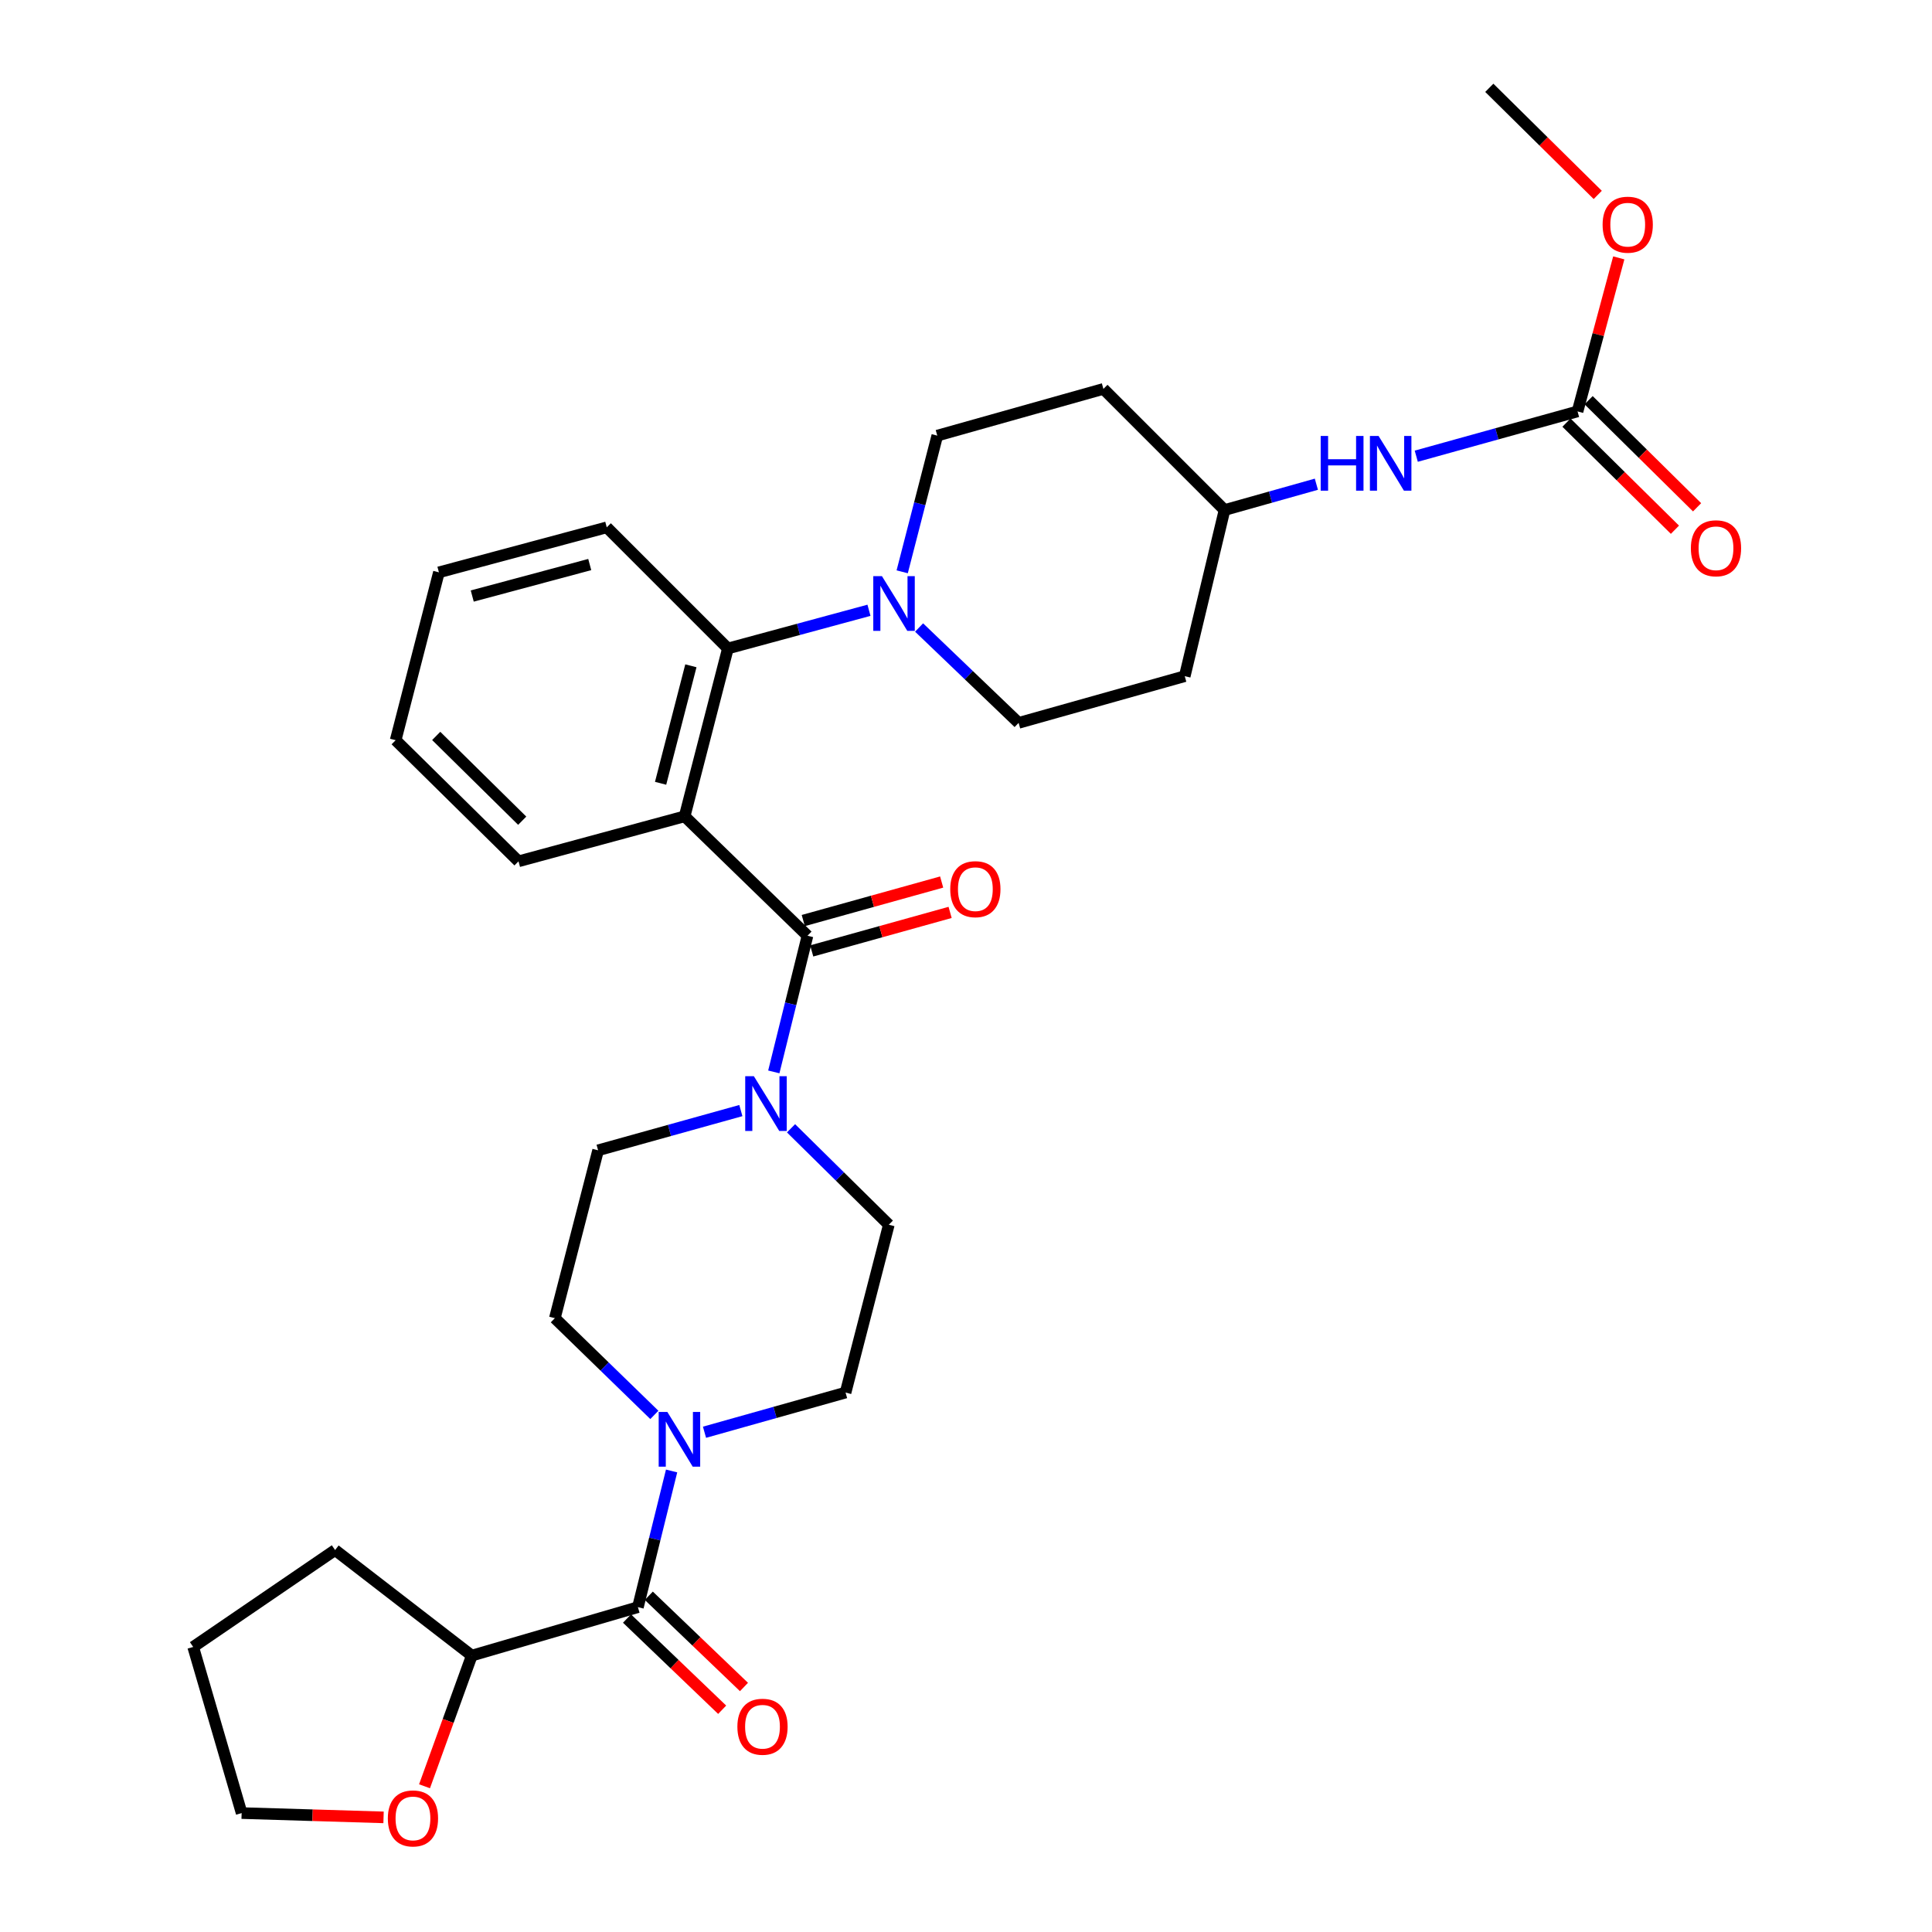 <?xml version='1.0' encoding='iso-8859-1'?>
<svg version='1.1' baseProfile='full'
              xmlns='http://www.w3.org/2000/svg'
                      xmlns:rdkit='http://www.rdkit.org/xml'
                      xmlns:xlink='http://www.w3.org/1999/xlink'
                  xml:space='preserve'
width='1000px' height='1000px' viewBox='0 0 1000 1000'>
<!-- END OF HEADER -->
<rect style='opacity:1.0;fill:#FFFFFF;stroke:none' width='1000' height='1000' x='0' y='0'> </rect>
<path class='bond-0' d='M 826.99,100.889 L 798.924,73.172' style='fill:none;fill-rule:evenodd;stroke:#FF0000;stroke-width:6px;stroke-linecap:butt;stroke-linejoin:miter;stroke-opacity:1' />
<path class='bond-0' d='M 798.924,73.172 L 770.859,45.455' style='fill:none;fill-rule:evenodd;stroke:#000000;stroke-width:6px;stroke-linecap:butt;stroke-linejoin:miter;stroke-opacity:1' />
<path class='bond-1' d='M 837.872,133.478 L 827.204,173.212' style='fill:none;fill-rule:evenodd;stroke:#FF0000;stroke-width:6px;stroke-linecap:butt;stroke-linejoin:miter;stroke-opacity:1' />
<path class='bond-1' d='M 827.204,173.212 L 816.536,212.945' style='fill:none;fill-rule:evenodd;stroke:#000000;stroke-width:6px;stroke-linecap:butt;stroke-linejoin:miter;stroke-opacity:1' />
<path class='bond-2' d='M 733.056,236.133 L 774.796,224.539' style='fill:none;fill-rule:evenodd;stroke:#0000FF;stroke-width:6px;stroke-linecap:butt;stroke-linejoin:miter;stroke-opacity:1' />
<path class='bond-2' d='M 774.796,224.539 L 816.536,212.945' style='fill:none;fill-rule:evenodd;stroke:#000000;stroke-width:6px;stroke-linecap:butt;stroke-linejoin:miter;stroke-opacity:1' />
<path class='bond-3' d='M 681.353,250.628 L 657.585,257.313' style='fill:none;fill-rule:evenodd;stroke:#0000FF;stroke-width:6px;stroke-linecap:butt;stroke-linejoin:miter;stroke-opacity:1' />
<path class='bond-3' d='M 657.585,257.313 L 633.817,263.998' style='fill:none;fill-rule:evenodd;stroke:#000000;stroke-width:6px;stroke-linecap:butt;stroke-linejoin:miter;stroke-opacity:1' />
<path class='bond-4' d='M 810.804,218.75 L 838.874,246.468' style='fill:none;fill-rule:evenodd;stroke:#000000;stroke-width:6px;stroke-linecap:butt;stroke-linejoin:miter;stroke-opacity:1' />
<path class='bond-4' d='M 838.874,246.468 L 866.944,274.187' style='fill:none;fill-rule:evenodd;stroke:#FF0000;stroke-width:6px;stroke-linecap:butt;stroke-linejoin:miter;stroke-opacity:1' />
<path class='bond-4' d='M 822.269,207.14 L 850.339,234.858' style='fill:none;fill-rule:evenodd;stroke:#000000;stroke-width:6px;stroke-linecap:butt;stroke-linejoin:miter;stroke-opacity:1' />
<path class='bond-4' d='M 850.339,234.858 L 878.408,262.577' style='fill:none;fill-rule:evenodd;stroke:#FF0000;stroke-width:6px;stroke-linecap:butt;stroke-linejoin:miter;stroke-opacity:1' />
<path class='bond-5' d='M 287.188,682.285 L 312.937,707.317' style='fill:none;fill-rule:evenodd;stroke:#000000;stroke-width:6px;stroke-linecap:butt;stroke-linejoin:miter;stroke-opacity:1' />
<path class='bond-5' d='M 312.937,707.317 L 338.687,732.35' style='fill:none;fill-rule:evenodd;stroke:#0000FF;stroke-width:6px;stroke-linecap:butt;stroke-linejoin:miter;stroke-opacity:1' />
<path class='bond-6' d='M 287.188,682.285 L 309.578,595.398' style='fill:none;fill-rule:evenodd;stroke:#000000;stroke-width:6px;stroke-linecap:butt;stroke-linejoin:miter;stroke-opacity:1' />
<path class='bond-7' d='M 417.957,484.336 L 409.239,519.576' style='fill:none;fill-rule:evenodd;stroke:#000000;stroke-width:6px;stroke-linecap:butt;stroke-linejoin:miter;stroke-opacity:1' />
<path class='bond-7' d='M 409.239,519.576 L 400.521,554.816' style='fill:none;fill-rule:evenodd;stroke:#0000FF;stroke-width:6px;stroke-linecap:butt;stroke-linejoin:miter;stroke-opacity:1' />
<path class='bond-8' d='M 420.145,492.196 L 455.96,482.226' style='fill:none;fill-rule:evenodd;stroke:#000000;stroke-width:6px;stroke-linecap:butt;stroke-linejoin:miter;stroke-opacity:1' />
<path class='bond-8' d='M 455.96,482.226 L 491.776,472.257' style='fill:none;fill-rule:evenodd;stroke:#FF0000;stroke-width:6px;stroke-linecap:butt;stroke-linejoin:miter;stroke-opacity:1' />
<path class='bond-8' d='M 415.769,476.477 L 451.585,466.507' style='fill:none;fill-rule:evenodd;stroke:#000000;stroke-width:6px;stroke-linecap:butt;stroke-linejoin:miter;stroke-opacity:1' />
<path class='bond-8' d='M 451.585,466.507 L 487.401,456.538' style='fill:none;fill-rule:evenodd;stroke:#FF0000;stroke-width:6px;stroke-linecap:butt;stroke-linejoin:miter;stroke-opacity:1' />
<path class='bond-9' d='M 417.957,484.336 L 354.367,422.532' style='fill:none;fill-rule:evenodd;stroke:#000000;stroke-width:6px;stroke-linecap:butt;stroke-linejoin:miter;stroke-opacity:1' />
<path class='bond-10' d='M 409.437,584.005 L 434.745,608.96' style='fill:none;fill-rule:evenodd;stroke:#0000FF;stroke-width:6px;stroke-linecap:butt;stroke-linejoin:miter;stroke-opacity:1' />
<path class='bond-10' d='M 434.745,608.96 L 460.054,633.915' style='fill:none;fill-rule:evenodd;stroke:#000000;stroke-width:6px;stroke-linecap:butt;stroke-linejoin:miter;stroke-opacity:1' />
<path class='bond-11' d='M 383.469,574.831 L 346.524,585.114' style='fill:none;fill-rule:evenodd;stroke:#0000FF;stroke-width:6px;stroke-linecap:butt;stroke-linejoin:miter;stroke-opacity:1' />
<path class='bond-11' d='M 346.524,585.114 L 309.578,595.398' style='fill:none;fill-rule:evenodd;stroke:#000000;stroke-width:6px;stroke-linecap:butt;stroke-linejoin:miter;stroke-opacity:1' />
<path class='bond-12' d='M 364.648,741.328 L 401.156,731.06' style='fill:none;fill-rule:evenodd;stroke:#0000FF;stroke-width:6px;stroke-linecap:butt;stroke-linejoin:miter;stroke-opacity:1' />
<path class='bond-12' d='M 401.156,731.06 L 437.664,720.792' style='fill:none;fill-rule:evenodd;stroke:#000000;stroke-width:6px;stroke-linecap:butt;stroke-linejoin:miter;stroke-opacity:1' />
<path class='bond-13' d='M 347.619,761.374 L 338.901,796.619' style='fill:none;fill-rule:evenodd;stroke:#0000FF;stroke-width:6px;stroke-linecap:butt;stroke-linejoin:miter;stroke-opacity:1' />
<path class='bond-13' d='M 338.901,796.619 L 330.182,831.863' style='fill:none;fill-rule:evenodd;stroke:#000000;stroke-width:6px;stroke-linecap:butt;stroke-linejoin:miter;stroke-opacity:1' />
<path class='bond-14' d='M 466.973,295.965 L 476.055,260.723' style='fill:none;fill-rule:evenodd;stroke:#0000FF;stroke-width:6px;stroke-linecap:butt;stroke-linejoin:miter;stroke-opacity:1' />
<path class='bond-14' d='M 476.055,260.723 L 485.136,225.482' style='fill:none;fill-rule:evenodd;stroke:#000000;stroke-width:6px;stroke-linecap:butt;stroke-linejoin:miter;stroke-opacity:1' />
<path class='bond-15' d='M 449.779,315.88 L 413.268,325.767' style='fill:none;fill-rule:evenodd;stroke:#0000FF;stroke-width:6px;stroke-linecap:butt;stroke-linejoin:miter;stroke-opacity:1' />
<path class='bond-15' d='M 413.268,325.767 L 376.757,335.655' style='fill:none;fill-rule:evenodd;stroke:#000000;stroke-width:6px;stroke-linecap:butt;stroke-linejoin:miter;stroke-opacity:1' />
<path class='bond-16' d='M 475.719,324.799 L 501.476,349.481' style='fill:none;fill-rule:evenodd;stroke:#0000FF;stroke-width:6px;stroke-linecap:butt;stroke-linejoin:miter;stroke-opacity:1' />
<path class='bond-16' d='M 501.476,349.481 L 527.233,374.163' style='fill:none;fill-rule:evenodd;stroke:#000000;stroke-width:6px;stroke-linecap:butt;stroke-linejoin:miter;stroke-opacity:1' />
<path class='bond-17' d='M 314.056,272.954 L 227.179,296.242' style='fill:none;fill-rule:evenodd;stroke:#000000;stroke-width:6px;stroke-linecap:butt;stroke-linejoin:miter;stroke-opacity:1' />
<path class='bond-17' d='M 305.249,292.207 L 244.435,308.509' style='fill:none;fill-rule:evenodd;stroke:#000000;stroke-width:6px;stroke-linecap:butt;stroke-linejoin:miter;stroke-opacity:1' />
<path class='bond-18' d='M 314.056,272.954 L 376.757,335.655' style='fill:none;fill-rule:evenodd;stroke:#000000;stroke-width:6px;stroke-linecap:butt;stroke-linejoin:miter;stroke-opacity:1' />
<path class='bond-19' d='M 227.179,296.242 L 204.789,383.128' style='fill:none;fill-rule:evenodd;stroke:#000000;stroke-width:6px;stroke-linecap:butt;stroke-linejoin:miter;stroke-opacity:1' />
<path class='bond-20' d='M 204.789,383.128 L 268.378,445.82' style='fill:none;fill-rule:evenodd;stroke:#000000;stroke-width:6px;stroke-linecap:butt;stroke-linejoin:miter;stroke-opacity:1' />
<path class='bond-20' d='M 225.783,380.912 L 270.295,424.797' style='fill:none;fill-rule:evenodd;stroke:#000000;stroke-width:6px;stroke-linecap:butt;stroke-linejoin:miter;stroke-opacity:1' />
<path class='bond-21' d='M 268.378,445.82 L 354.367,422.532' style='fill:none;fill-rule:evenodd;stroke:#000000;stroke-width:6px;stroke-linecap:butt;stroke-linejoin:miter;stroke-opacity:1' />
<path class='bond-22' d='M 354.367,422.532 L 376.757,335.655' style='fill:none;fill-rule:evenodd;stroke:#000000;stroke-width:6px;stroke-linecap:butt;stroke-linejoin:miter;stroke-opacity:1' />
<path class='bond-22' d='M 341.925,405.429 L 357.598,344.615' style='fill:none;fill-rule:evenodd;stroke:#000000;stroke-width:6px;stroke-linecap:butt;stroke-linejoin:miter;stroke-opacity:1' />
<path class='bond-23' d='M 633.817,263.998 L 571.125,201.297' style='fill:none;fill-rule:evenodd;stroke:#000000;stroke-width:6px;stroke-linecap:butt;stroke-linejoin:miter;stroke-opacity:1' />
<path class='bond-24' d='M 633.817,263.998 L 613.222,349.987' style='fill:none;fill-rule:evenodd;stroke:#000000;stroke-width:6px;stroke-linecap:butt;stroke-linejoin:miter;stroke-opacity:1' />
<path class='bond-25' d='M 571.125,201.297 L 485.136,225.482' style='fill:none;fill-rule:evenodd;stroke:#000000;stroke-width:6px;stroke-linecap:butt;stroke-linejoin:miter;stroke-opacity:1' />
<path class='bond-26' d='M 527.233,374.163 L 613.222,349.987' style='fill:none;fill-rule:evenodd;stroke:#000000;stroke-width:6px;stroke-linecap:butt;stroke-linejoin:miter;stroke-opacity:1' />
<path class='bond-27' d='M 437.664,720.792 L 460.054,633.915' style='fill:none;fill-rule:evenodd;stroke:#000000;stroke-width:6px;stroke-linecap:butt;stroke-linejoin:miter;stroke-opacity:1' />
<path class='bond-28' d='M 330.182,831.863 L 244.194,856.936' style='fill:none;fill-rule:evenodd;stroke:#000000;stroke-width:6px;stroke-linecap:butt;stroke-linejoin:miter;stroke-opacity:1' />
<path class='bond-29' d='M 324.537,837.753 L 349.164,861.358' style='fill:none;fill-rule:evenodd;stroke:#000000;stroke-width:6px;stroke-linecap:butt;stroke-linejoin:miter;stroke-opacity:1' />
<path class='bond-29' d='M 349.164,861.358 L 373.791,884.964' style='fill:none;fill-rule:evenodd;stroke:#FF0000;stroke-width:6px;stroke-linecap:butt;stroke-linejoin:miter;stroke-opacity:1' />
<path class='bond-29' d='M 335.828,825.973 L 360.455,849.579' style='fill:none;fill-rule:evenodd;stroke:#000000;stroke-width:6px;stroke-linecap:butt;stroke-linejoin:miter;stroke-opacity:1' />
<path class='bond-29' d='M 360.455,849.579 L 385.082,873.185' style='fill:none;fill-rule:evenodd;stroke:#FF0000;stroke-width:6px;stroke-linecap:butt;stroke-linejoin:miter;stroke-opacity:1' />
<path class='bond-30' d='M 244.194,856.936 L 173.443,802.303' style='fill:none;fill-rule:evenodd;stroke:#000000;stroke-width:6px;stroke-linecap:butt;stroke-linejoin:miter;stroke-opacity:1' />
<path class='bond-31' d='M 244.194,856.936 L 231.963,890.754' style='fill:none;fill-rule:evenodd;stroke:#000000;stroke-width:6px;stroke-linecap:butt;stroke-linejoin:miter;stroke-opacity:1' />
<path class='bond-31' d='M 231.963,890.754 L 219.733,924.572' style='fill:none;fill-rule:evenodd;stroke:#FF0000;stroke-width:6px;stroke-linecap:butt;stroke-linejoin:miter;stroke-opacity:1' />
<path class='bond-32' d='M 173.443,802.303 L 99.991,852.458' style='fill:none;fill-rule:evenodd;stroke:#000000;stroke-width:6px;stroke-linecap:butt;stroke-linejoin:miter;stroke-opacity:1' />
<path class='bond-33' d='M 99.991,852.458 L 125.073,938.447' style='fill:none;fill-rule:evenodd;stroke:#000000;stroke-width:6px;stroke-linecap:butt;stroke-linejoin:miter;stroke-opacity:1' />
<path class='bond-34' d='M 125.073,938.447 L 161.8,939.558' style='fill:none;fill-rule:evenodd;stroke:#000000;stroke-width:6px;stroke-linecap:butt;stroke-linejoin:miter;stroke-opacity:1' />
<path class='bond-34' d='M 161.8,939.558 L 198.527,940.67' style='fill:none;fill-rule:evenodd;stroke:#FF0000;stroke-width:6px;stroke-linecap:butt;stroke-linejoin:miter;stroke-opacity:1' />
<path  class='atom-0' d='M 829.507 116.294
Q 829.507 109.494, 832.867 105.694
Q 836.227 101.894, 842.507 101.894
Q 848.787 101.894, 852.147 105.694
Q 855.507 109.494, 855.507 116.294
Q 855.507 123.174, 852.107 127.094
Q 848.707 130.974, 842.507 130.974
Q 836.267 130.974, 832.867 127.094
Q 829.507 123.214, 829.507 116.294
M 842.507 127.774
Q 846.827 127.774, 849.147 124.894
Q 851.507 121.974, 851.507 116.294
Q 851.507 110.734, 849.147 107.934
Q 846.827 105.094, 842.507 105.094
Q 838.187 105.094, 835.827 107.894
Q 833.507 110.694, 833.507 116.294
Q 833.507 122.014, 835.827 124.894
Q 838.187 127.774, 842.507 127.774
' fill='#FF0000'/>
<path  class='atom-1' d='M 683.586 225.653
L 687.426 225.653
L 687.426 237.693
L 701.906 237.693
L 701.906 225.653
L 705.746 225.653
L 705.746 253.973
L 701.906 253.973
L 701.906 240.893
L 687.426 240.893
L 687.426 253.973
L 683.586 253.973
L 683.586 225.653
' fill='#0000FF'/>
<path  class='atom-1' d='M 713.546 225.653
L 722.826 240.653
Q 723.746 242.133, 725.226 244.813
Q 726.706 247.493, 726.786 247.653
L 726.786 225.653
L 730.546 225.653
L 730.546 253.973
L 726.666 253.973
L 716.706 237.573
Q 715.546 235.653, 714.306 233.453
Q 713.106 231.253, 712.746 230.573
L 712.746 253.973
L 709.066 253.973
L 709.066 225.653
L 713.546 225.653
' fill='#0000FF'/>
<path  class='atom-3' d='M 875.194 283.785
Q 875.194 276.985, 878.554 273.185
Q 881.914 269.385, 888.194 269.385
Q 894.474 269.385, 897.834 273.185
Q 901.194 276.985, 901.194 283.785
Q 901.194 290.665, 897.794 294.585
Q 894.394 298.465, 888.194 298.465
Q 881.954 298.465, 878.554 294.585
Q 875.194 290.705, 875.194 283.785
M 888.194 295.265
Q 892.514 295.265, 894.834 292.385
Q 897.194 289.465, 897.194 283.785
Q 897.194 278.225, 894.834 275.425
Q 892.514 272.585, 888.194 272.585
Q 883.874 272.585, 881.514 275.385
Q 879.194 278.185, 879.194 283.785
Q 879.194 289.505, 881.514 292.385
Q 883.874 295.265, 888.194 295.265
' fill='#FF0000'/>
<path  class='atom-7' d='M 390.204 557.053
L 399.484 572.053
Q 400.404 573.533, 401.884 576.213
Q 403.364 578.893, 403.444 579.053
L 403.444 557.053
L 407.204 557.053
L 407.204 585.373
L 403.324 585.373
L 393.364 568.973
Q 392.204 567.053, 390.964 564.853
Q 389.764 562.653, 389.404 561.973
L 389.404 585.373
L 385.724 585.373
L 385.724 557.053
L 390.204 557.053
' fill='#0000FF'/>
<path  class='atom-8' d='M 491.843 460.231
Q 491.843 453.431, 495.203 449.631
Q 498.563 445.831, 504.843 445.831
Q 511.123 445.831, 514.483 449.631
Q 517.843 453.431, 517.843 460.231
Q 517.843 467.111, 514.443 471.031
Q 511.043 474.911, 504.843 474.911
Q 498.603 474.911, 495.203 471.031
Q 491.843 467.151, 491.843 460.231
M 504.843 471.711
Q 509.163 471.711, 511.483 468.831
Q 513.843 465.911, 513.843 460.231
Q 513.843 454.671, 511.483 451.871
Q 509.163 449.031, 504.843 449.031
Q 500.523 449.031, 498.163 451.831
Q 495.843 454.631, 495.843 460.231
Q 495.843 465.951, 498.163 468.831
Q 500.523 471.711, 504.843 471.711
' fill='#FF0000'/>
<path  class='atom-9' d='M 345.415 730.817
L 354.695 745.817
Q 355.615 747.297, 357.095 749.977
Q 358.575 752.657, 358.655 752.817
L 358.655 730.817
L 362.415 730.817
L 362.415 759.137
L 358.535 759.137
L 348.575 742.737
Q 347.415 740.817, 346.175 738.617
Q 344.975 736.417, 344.615 735.737
L 344.615 759.137
L 340.935 759.137
L 340.935 730.817
L 345.415 730.817
' fill='#0000FF'/>
<path  class='atom-10' d='M 456.486 298.208
L 465.766 313.208
Q 466.686 314.688, 468.166 317.368
Q 469.646 320.048, 469.726 320.208
L 469.726 298.208
L 473.486 298.208
L 473.486 326.528
L 469.606 326.528
L 459.646 310.128
Q 458.486 308.208, 457.246 306.008
Q 456.046 303.808, 455.686 303.128
L 455.686 326.528
L 452.006 326.528
L 452.006 298.208
L 456.486 298.208
' fill='#0000FF'/>
<path  class='atom-27' d='M 381.669 893.756
Q 381.669 886.956, 385.029 883.156
Q 388.389 879.356, 394.669 879.356
Q 400.949 879.356, 404.309 883.156
Q 407.669 886.956, 407.669 893.756
Q 407.669 900.636, 404.269 904.556
Q 400.869 908.436, 394.669 908.436
Q 388.429 908.436, 385.029 904.556
Q 381.669 900.676, 381.669 893.756
M 394.669 905.236
Q 398.989 905.236, 401.309 902.356
Q 403.669 899.436, 403.669 893.756
Q 403.669 888.196, 401.309 885.396
Q 398.989 882.556, 394.669 882.556
Q 390.349 882.556, 387.989 885.356
Q 385.669 888.156, 385.669 893.756
Q 385.669 899.476, 387.989 902.356
Q 390.349 905.236, 394.669 905.236
' fill='#FF0000'/>
<path  class='atom-31' d='M 200.745 941.21
Q 200.745 934.41, 204.105 930.61
Q 207.465 926.81, 213.745 926.81
Q 220.025 926.81, 223.385 930.61
Q 226.745 934.41, 226.745 941.21
Q 226.745 948.09, 223.345 952.01
Q 219.945 955.89, 213.745 955.89
Q 207.505 955.89, 204.105 952.01
Q 200.745 948.13, 200.745 941.21
M 213.745 952.69
Q 218.065 952.69, 220.385 949.81
Q 222.745 946.89, 222.745 941.21
Q 222.745 935.65, 220.385 932.85
Q 218.065 930.01, 213.745 930.01
Q 209.425 930.01, 207.065 932.81
Q 204.745 935.61, 204.745 941.21
Q 204.745 946.93, 207.065 949.81
Q 209.425 952.69, 213.745 952.69
' fill='#FF0000'/>
</svg>
